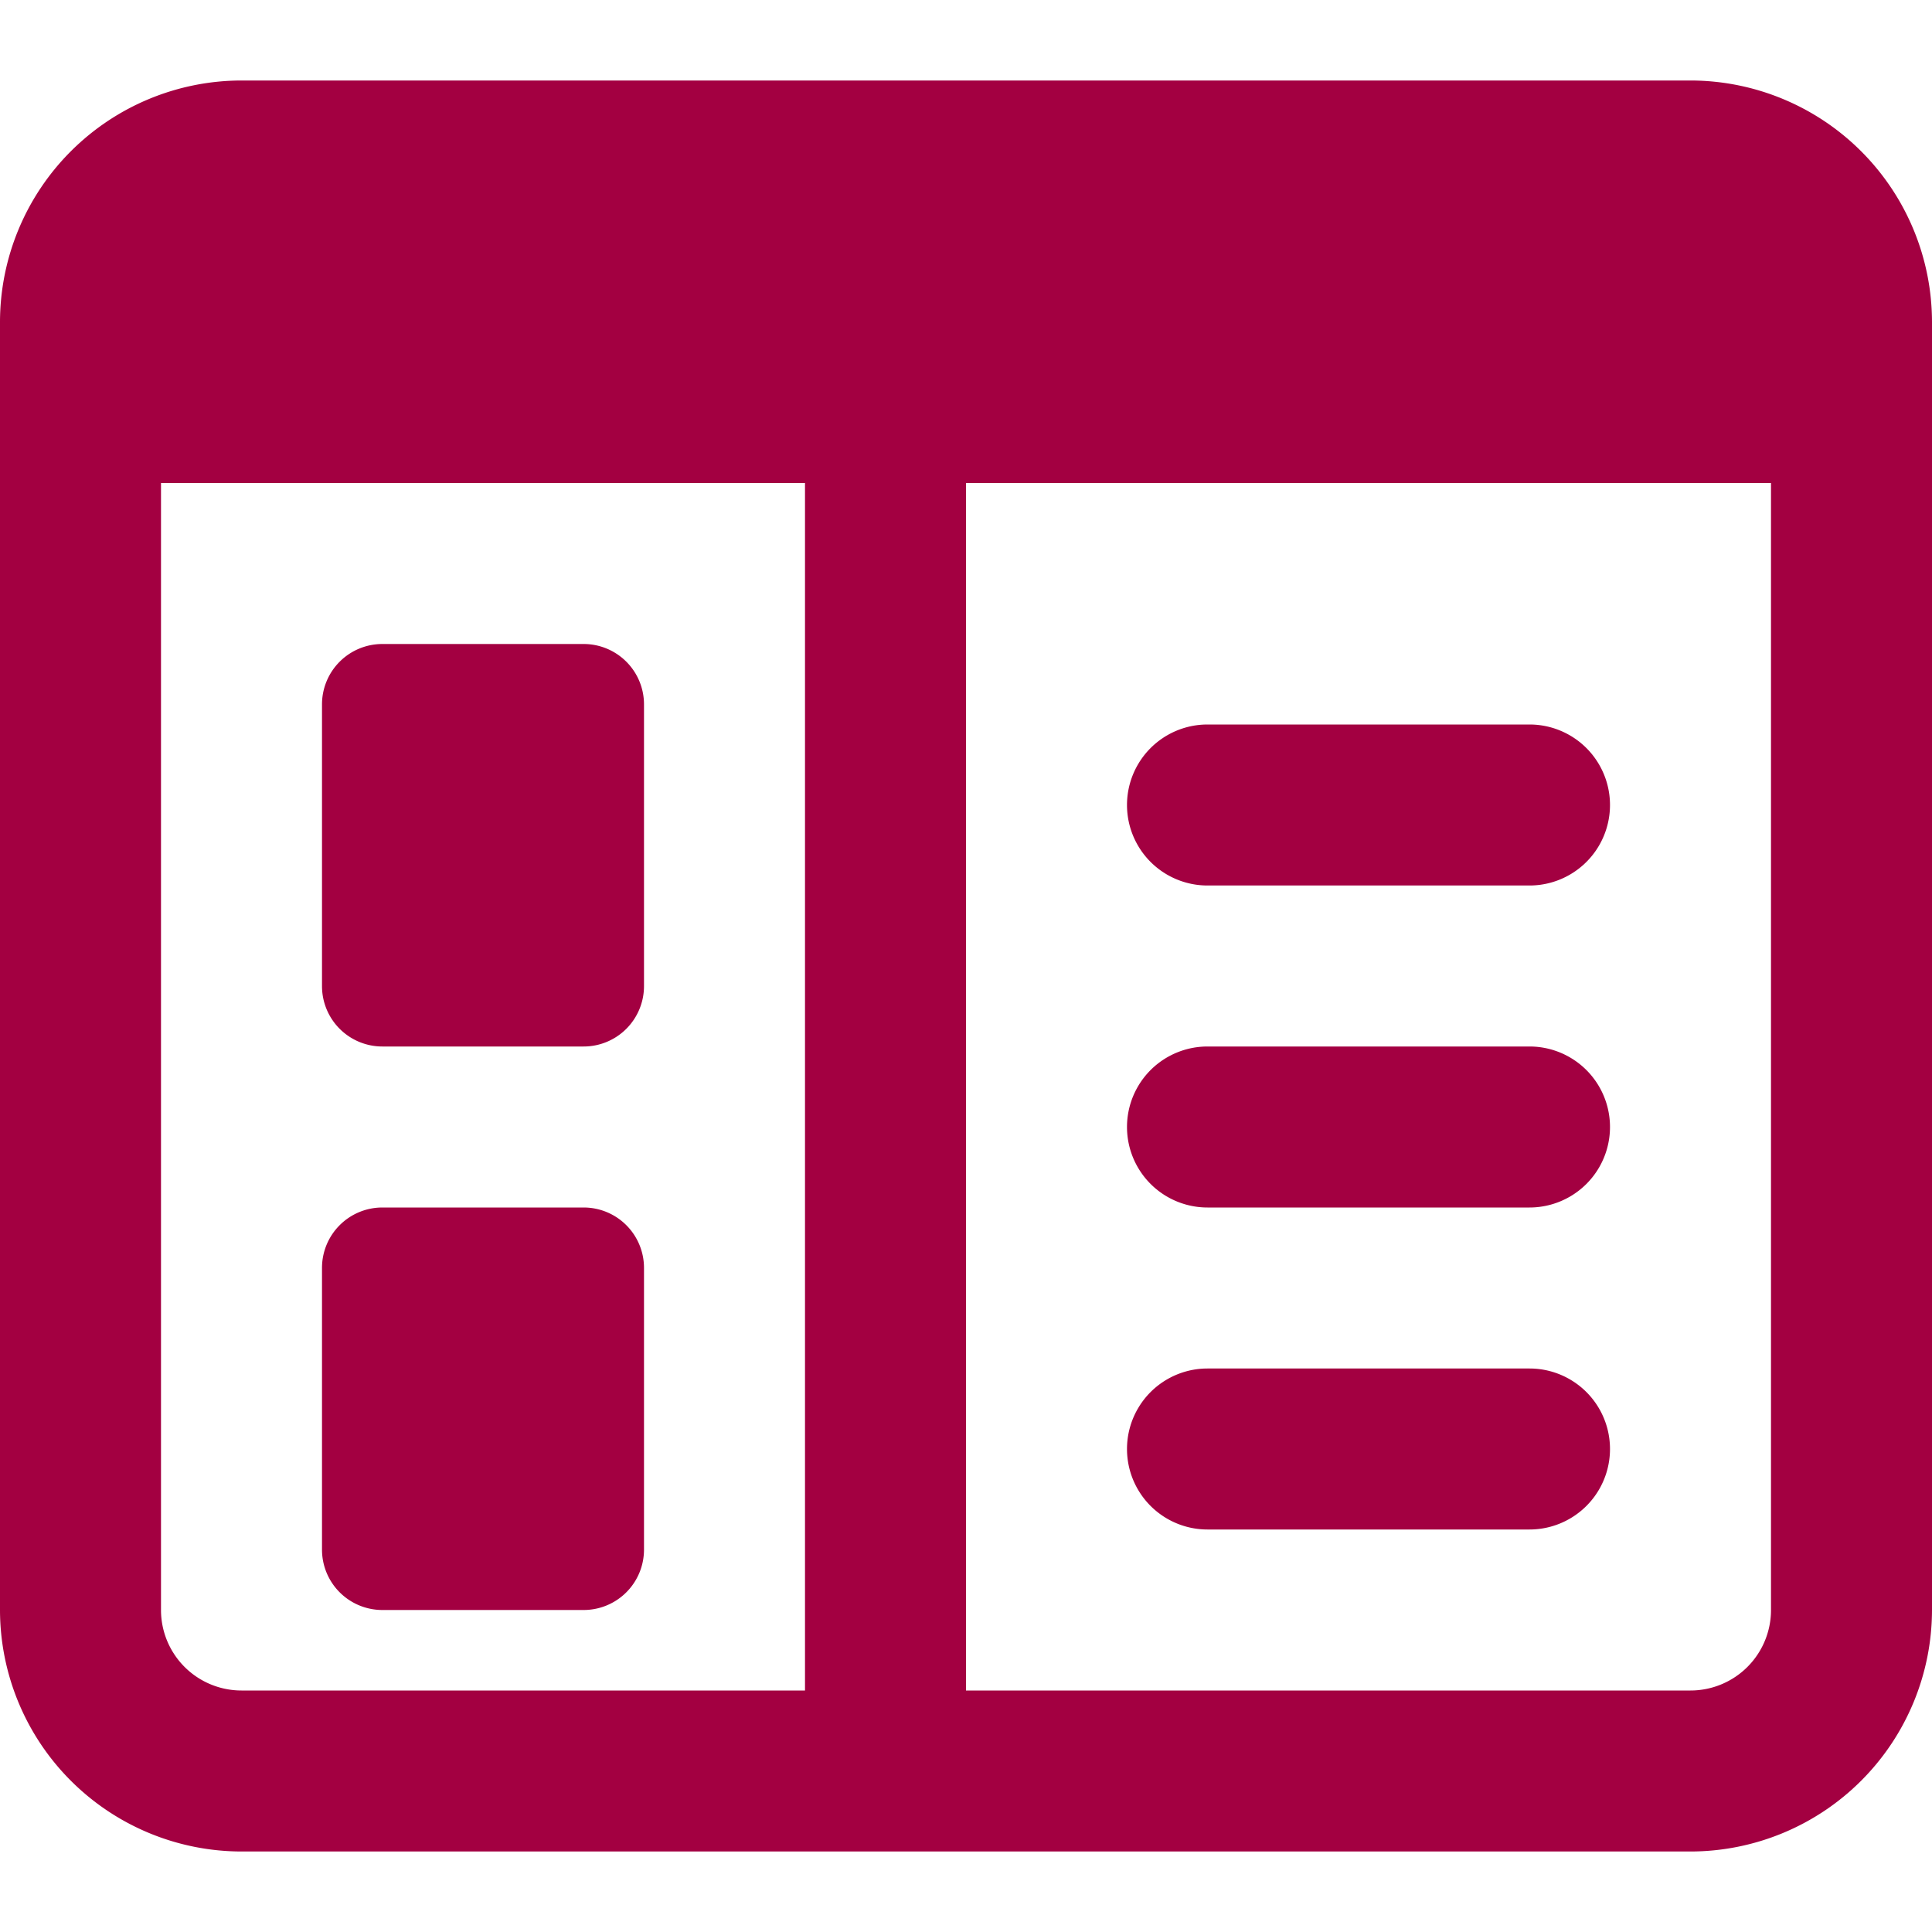<svg xmlns="http://www.w3.org/2000/svg" xmlns:xlink="http://www.w3.org/1999/xlink" width="36" height="36" viewBox="0 0 36 36"><defs><style>.a{fill:#a30041;}.b{clip-path:url(#a);}</style><clipPath id="a"><rect class="a" width="36" height="36" transform="translate(414 737)"/></clipPath></defs><g class="b" transform="translate(-414 -737)"><g transform="translate(414 737)"><path class="a" d="M31.5,1.5H4.5A4.505,4.505,0,0,0,0,6V30a4.505,4.505,0,0,0,4.5,4.5h27A4.505,4.505,0,0,0,36,30V6A4.505,4.505,0,0,0,31.5,1.5Zm0,30H4.5A1.5,1.5,0,0,1,3,30V9H33V30A1.5,1.5,0,0,1,31.5,31.5Z"/><path class="a" d="M10.875,19.5H7.125A1.125,1.125,0,0,1,6,18.375v-5.25A1.125,1.125,0,0,1,7.125,12h3.75A1.125,1.125,0,0,1,12,13.125v5.25A1.125,1.125,0,0,1,10.875,19.5Z"/><path class="a" d="M10.875,30H7.125A1.125,1.125,0,0,1,6,28.875v-5.25A1.125,1.125,0,0,1,7.125,22.5h3.75A1.125,1.125,0,0,1,12,23.625v5.25A1.125,1.125,0,0,1,10.875,30Z"/><path class="a" d="M15,7.5h3V33H15Z"/><path class="a" d="M28.5,16.5h-6a1.5,1.5,0,0,1,0-3h6a1.5,1.5,0,0,1,0,3Z"/><path class="a" d="M28.5,22.5h-6a1.5,1.5,0,0,1,0-3h6a1.5,1.5,0,0,1,0,3Z"/><path class="a" d="M28.5,28.5h-6a1.5,1.5,0,0,1,0-3h6a1.5,1.5,0,0,1,0,3Z"/></g></g></svg>